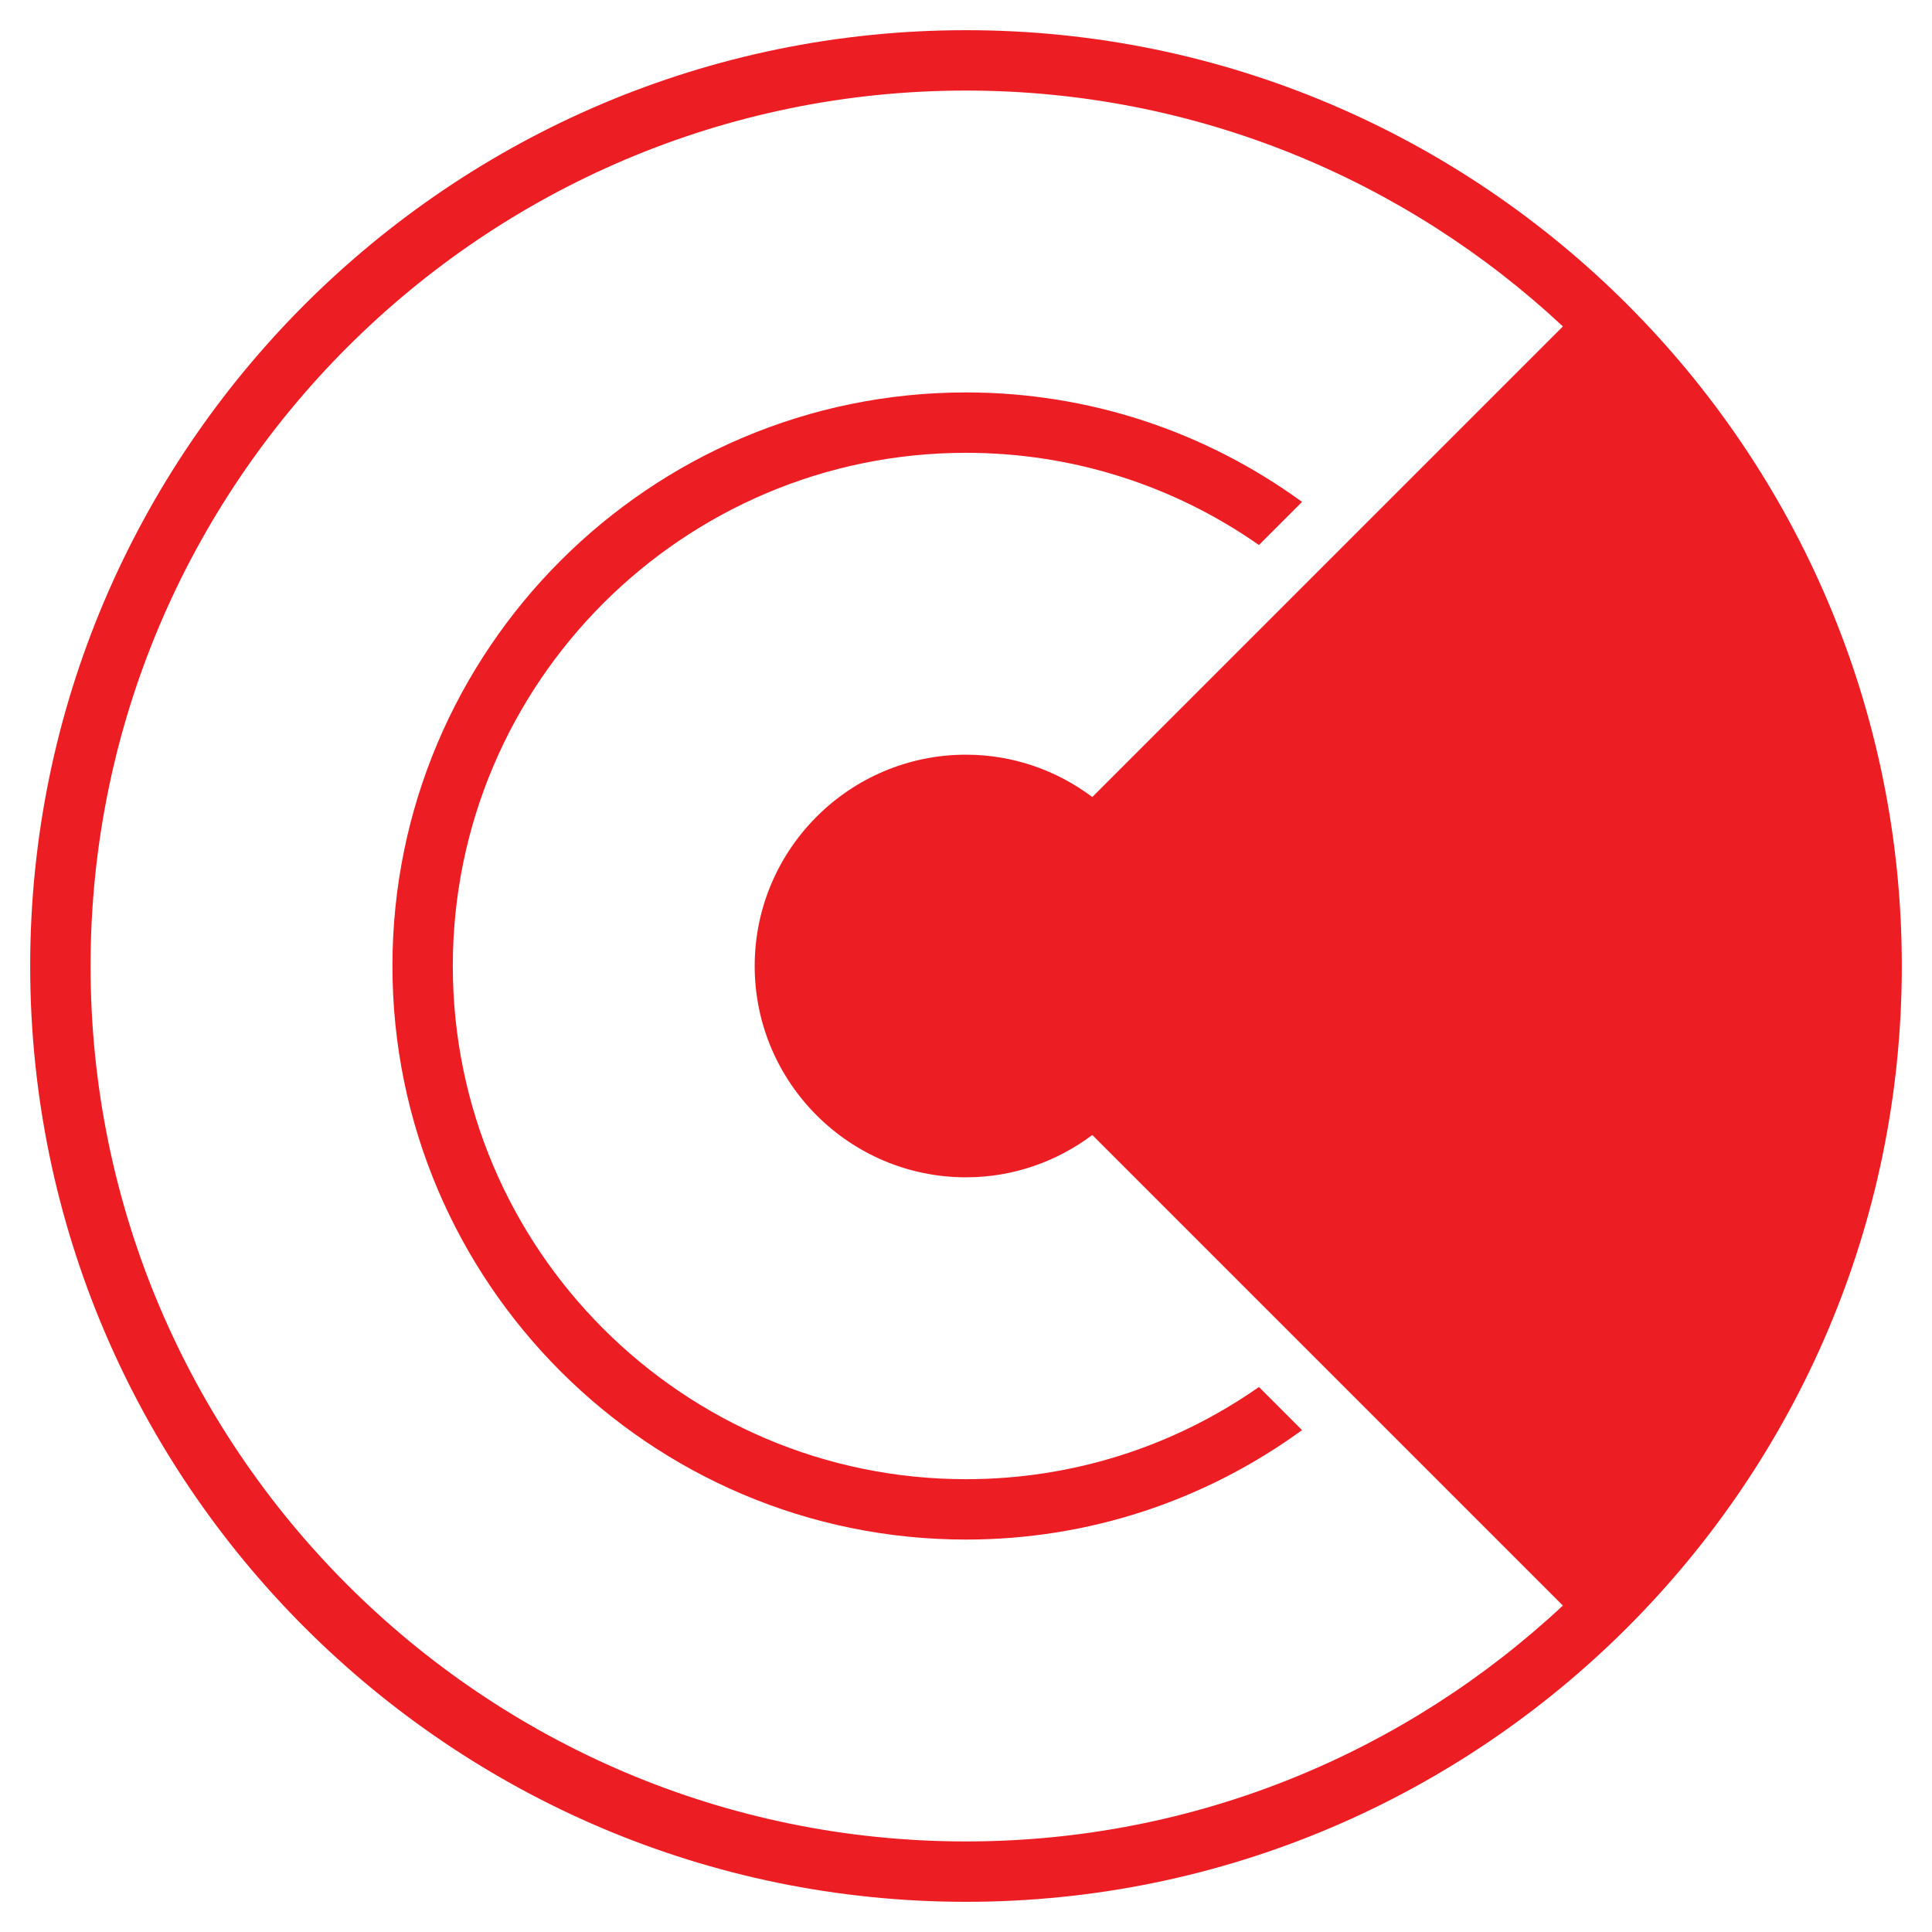 <svg xmlns="http://www.w3.org/2000/svg" height="64" width="64" viewBox="0 0 64 64"><title>radar</title><g fill="#ed1d24" class="nc-icon-wrapper"><path data-color="color-2" d="M13,32c0,10.477,8.523,19,19,19c4.059,0,7.911-1.283,11.132-3.626l-1.428-1.428 C38.875,47.924,35.523,49,32,49c-9.374,0-17-7.626-17-17s7.626-17,17-17c3.522,0,6.875,1.076,9.704,3.054l1.428-1.428 C39.911,14.283,36.058,13,32,13C21.523,13,13,21.523,13,32z"></path><path fill="#ed1d24" d="M32,1C14.907,1,1,14.907,1,32s13.907,31,31,31s31-13.907,31-31S49.093,1,32,1z M3,32C3,16.009,16.009,3,32,3 c7.636,0,14.588,2.972,19.773,7.813L36.184,26.402C35.015,25.526,33.57,25,32,25c-3.86,0-7,3.14-7,7s3.14,7,7,7 c1.57,0,3.015-0.526,4.184-1.402l15.588,15.588C46.588,58.028,39.636,61,32,61C16.009,61,3,47.991,3,32z"></path></g></svg>